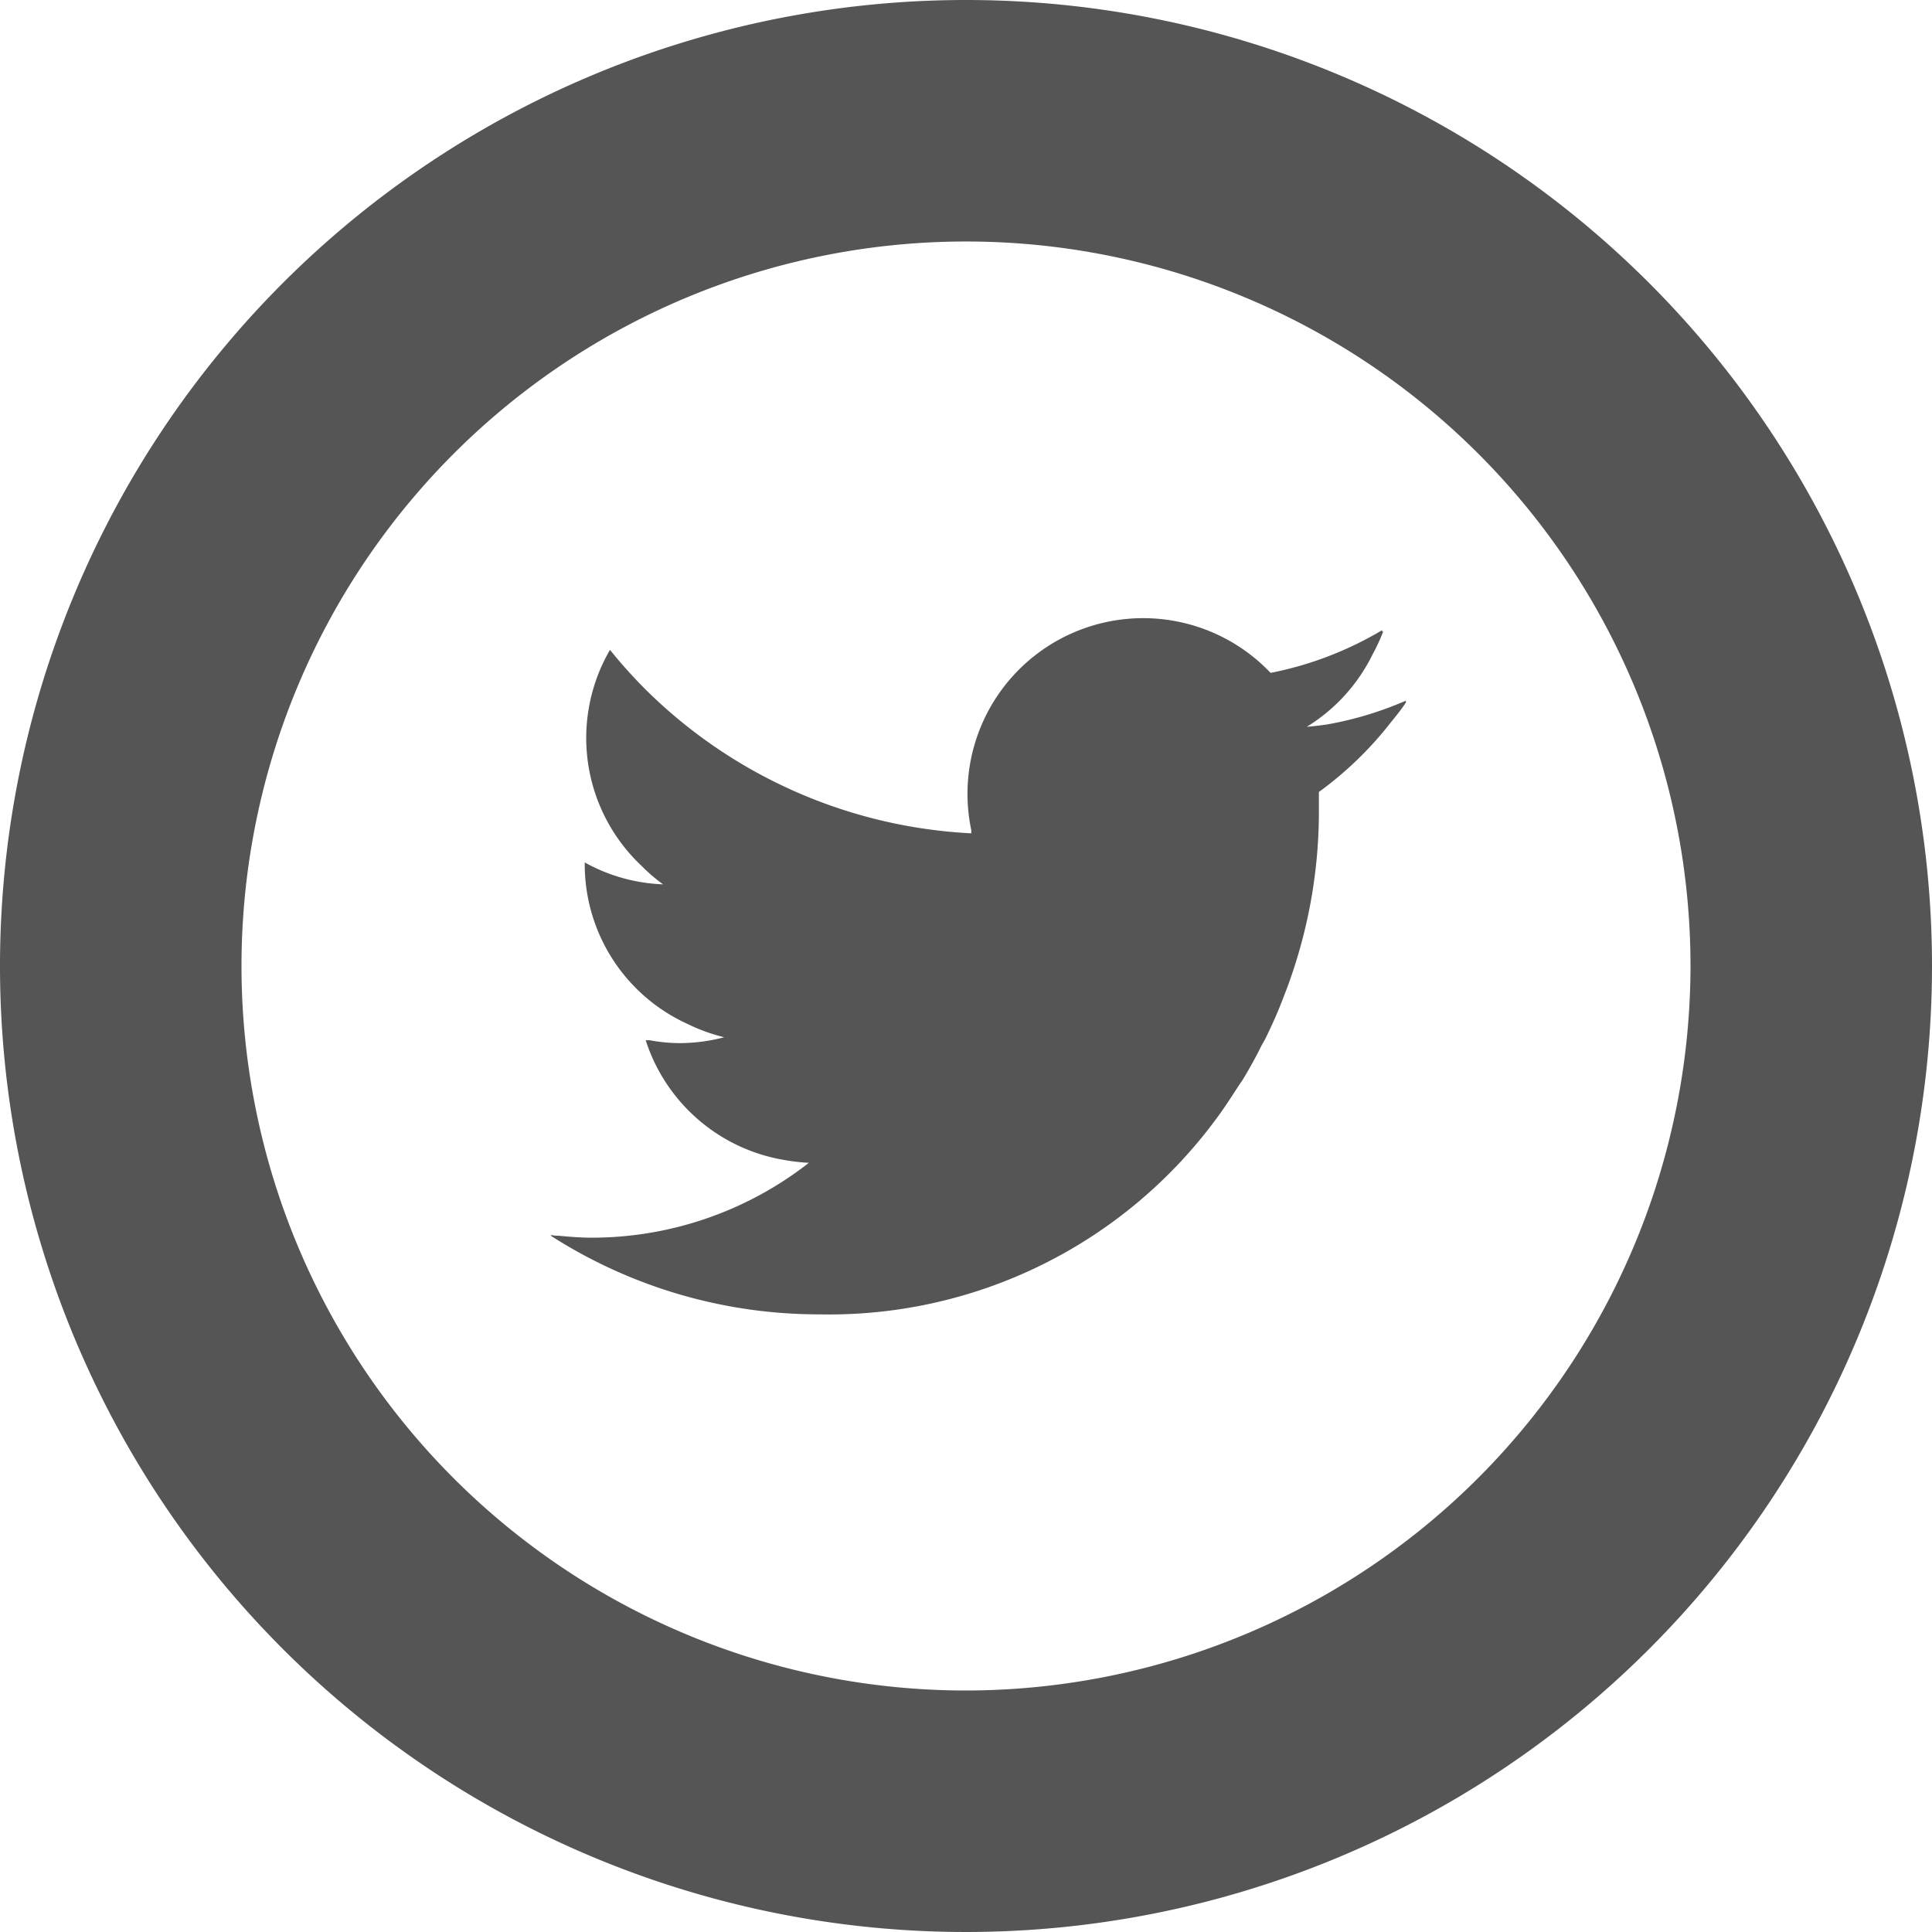 <svg xmlns="http://www.w3.org/2000/svg" viewBox="0 0 128 128"><defs><style>.cls-1{fill:#555;}</style></defs><title>twitter</title><g id="レイヤー_2" data-name="レイヤー 2"><g id="レイヤー_1-2" data-name="レイヤー 1"><path class="cls-1" d="M64,0a64,64,0,1,0,64,64A64,64,0,0,0,64,0Zm0,112a48,48,0,1,1,48-48A48.05,48.05,0,0,1,64,112Z"/><path class="cls-1" d="M93.11,46.5l.06-.09A23.26,23.26,0,0,1,87.91,48c-.44.06-.88.12-1.33.15a11.62,11.62,0,0,0,4.36-4.8,12.14,12.14,0,0,0,.7-1.51l-.07,0,0-.09a23.14,23.14,0,0,1-7.39,2.83A11.64,11.64,0,0,0,64.35,55l0,.21A33,33,0,0,1,42.6,45.51c-.75-.77-1.47-1.56-2.14-2.4v0l-.05-.05a11.62,11.62,0,0,0,2.09,14.3,11.29,11.29,0,0,0,1.43,1.23,11.55,11.55,0,0,1-5.19-1.45v.15a11.62,11.62,0,0,0,6.79,10.54,11.92,11.92,0,0,0,2.45.89,11.63,11.63,0,0,1-3,.39,11.17,11.17,0,0,1-1.93-.19l-.2,0v0h-.07a11.66,11.66,0,0,0,9,7.9,13.56,13.56,0,0,0,1.81.22A23.37,23.37,0,0,1,39.23,82c-.75,0-1.49-.06-2.23-.13-.17,0-.35,0-.51-.08l.1.06h-.13a32.9,32.9,0,0,0,17.83,5.23A31.85,31.85,0,0,0,80.53,74.19l.06-.08c.53-.71,1-1.45,1.49-2.2.1-.15.21-.3.3-.45q.65-1.08,1.2-2.19c.1-.18.21-.36.3-.55.44-.9.84-1.81,1.19-2.74l0,0a33.55,33.55,0,0,0,2.31-12c0-.51,0-1,0-1.51a23.66,23.66,0,0,0,4.79-4.64c.35-.43.71-.87,1-1.33Z"/></g></g></svg>